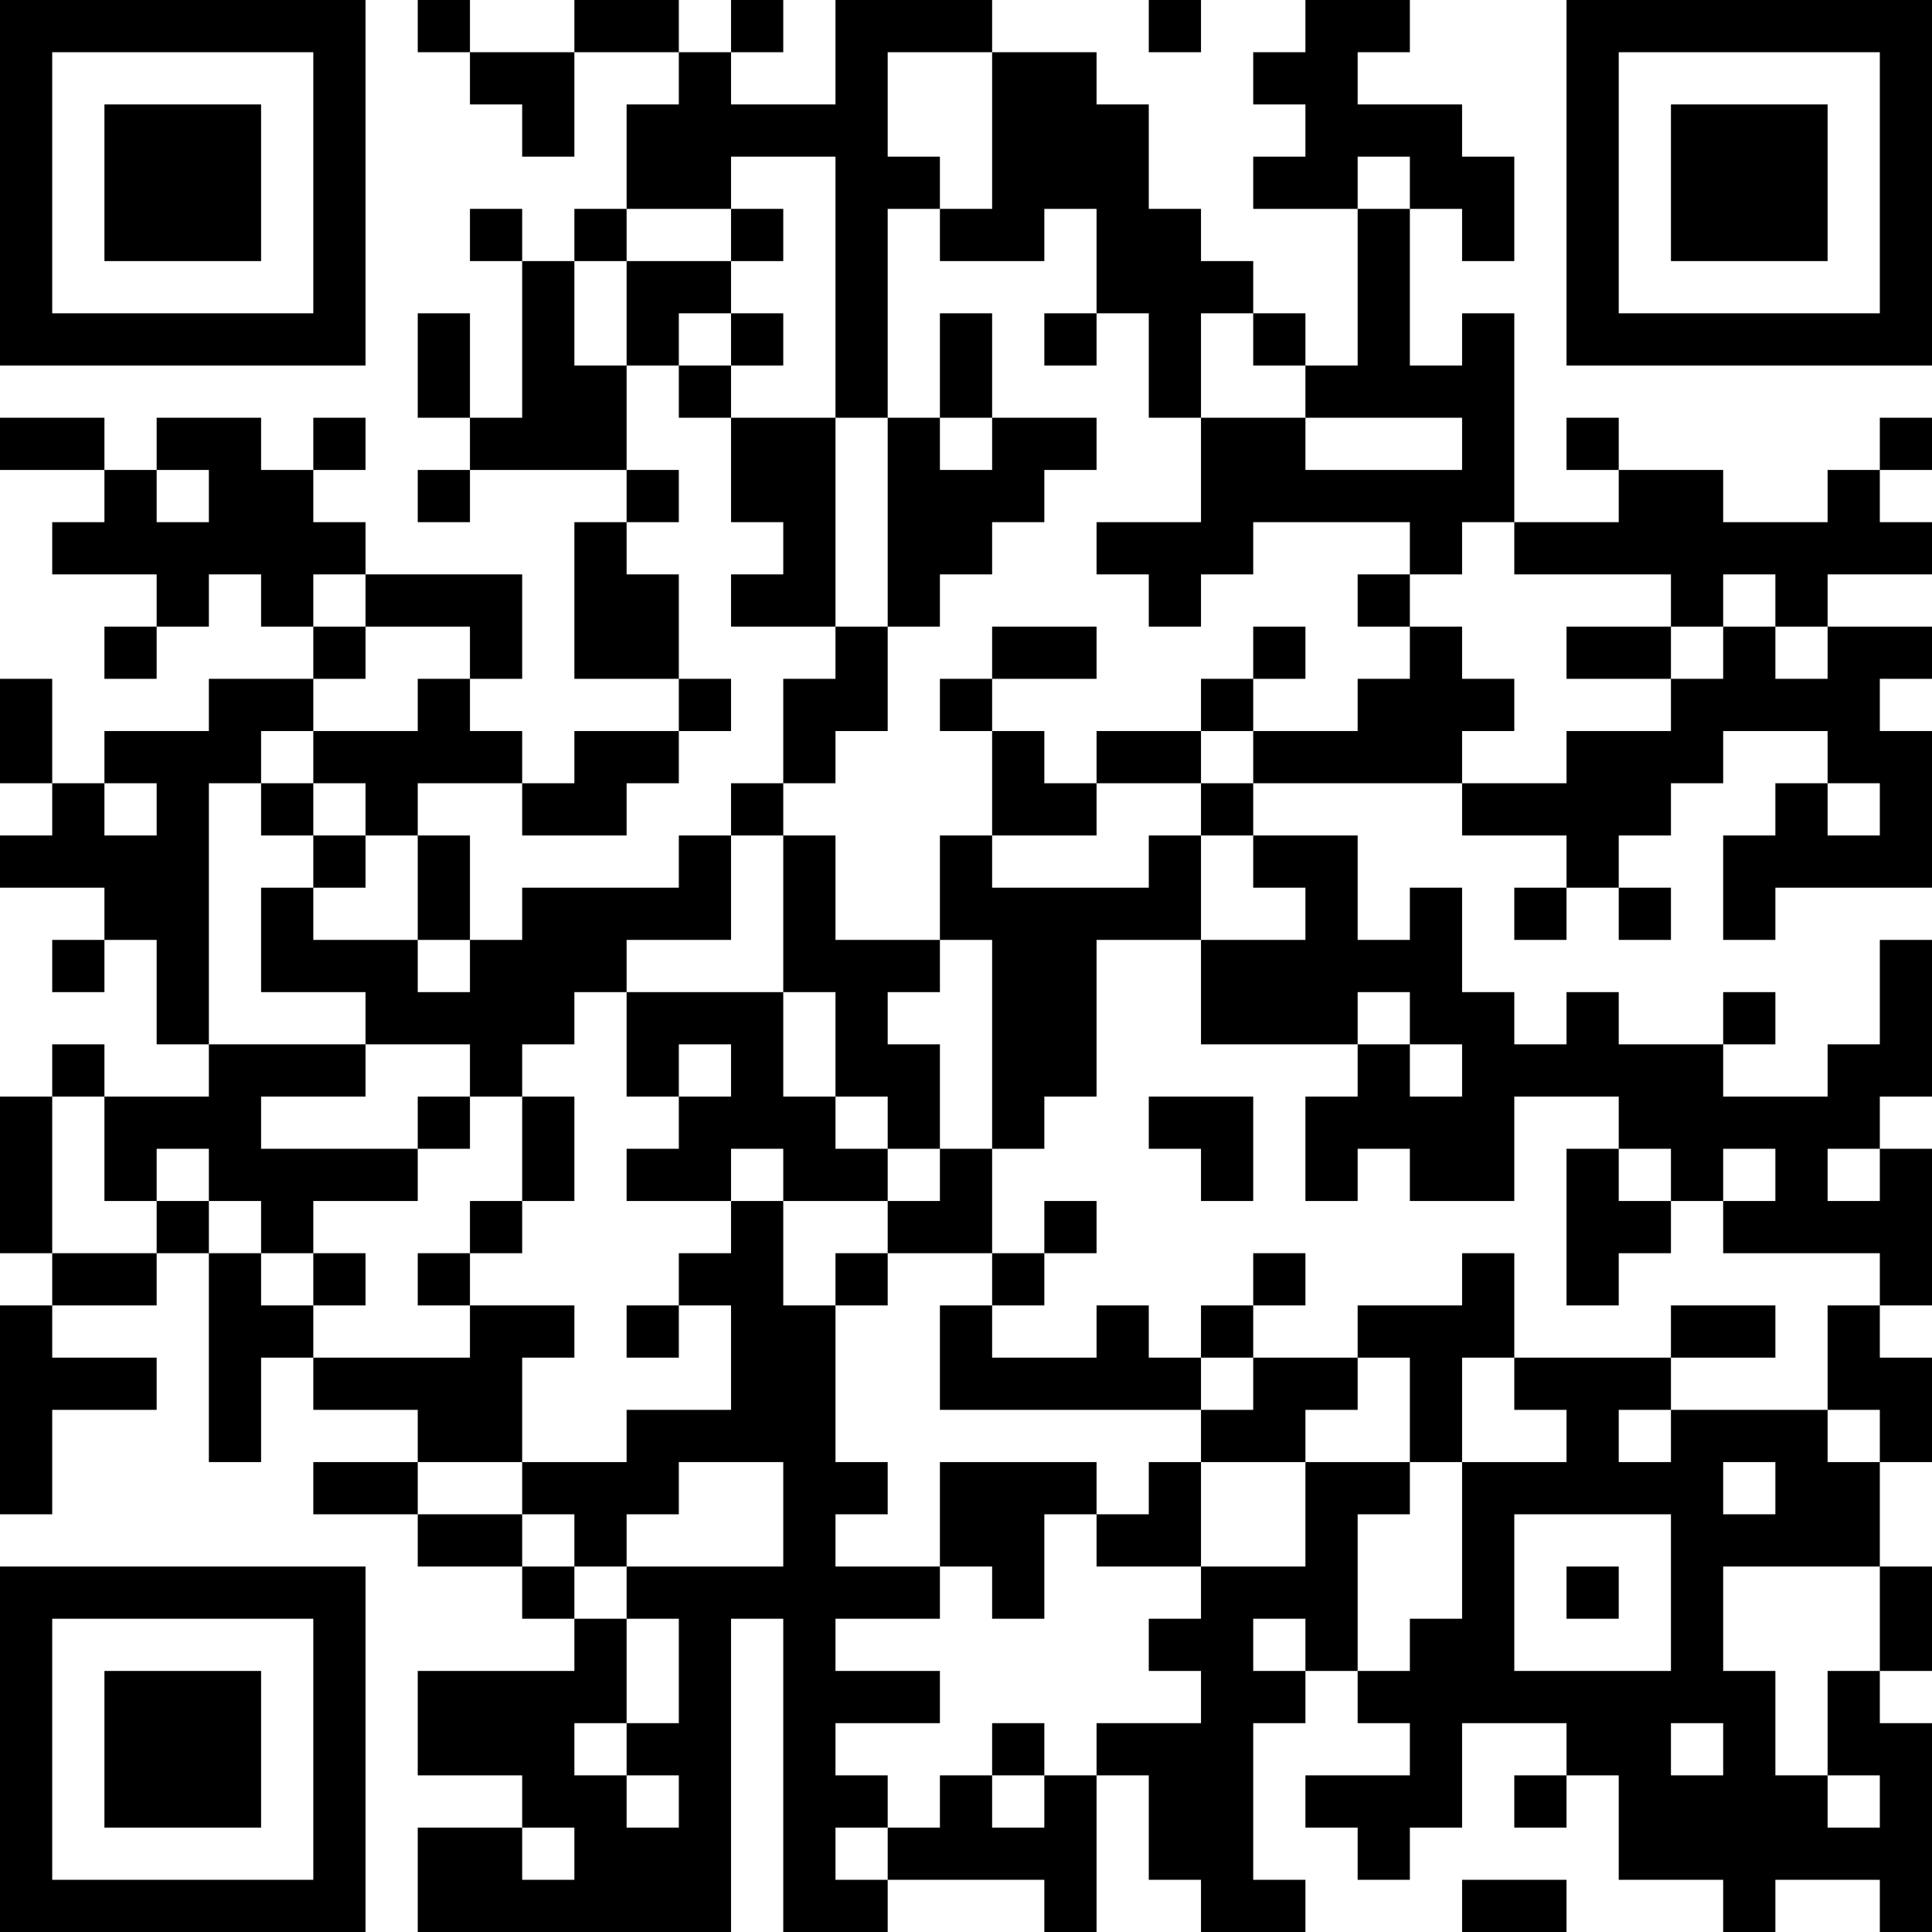 <?xml version="1.0" encoding="UTF-8"?>
<svg xmlns="http://www.w3.org/2000/svg" version="1.1" width="400" height="400" viewBox="0 0 400 400"><rect x="0" y="0" width="400" height="400" fill="#ffffff"/><g transform="scale(10.811)"><g transform="translate(0,0)"><path fill-rule="evenodd" d="M8 0L8 1L9 1L9 2L10 2L10 3L11 3L11 1L13 1L13 2L12 2L12 4L11 4L11 5L10 5L10 4L9 4L9 5L10 5L10 8L9 8L9 6L8 6L8 8L9 8L9 9L8 9L8 10L9 10L9 9L12 9L12 10L11 10L11 13L13 13L13 14L11 14L11 15L10 15L10 14L9 14L9 13L10 13L10 11L7 11L7 10L6 10L6 9L7 9L7 8L6 8L6 9L5 9L5 8L3 8L3 9L2 9L2 8L0 8L0 9L2 9L2 10L1 10L1 11L3 11L3 12L2 12L2 13L3 13L3 12L4 12L4 11L5 11L5 12L6 12L6 13L4 13L4 14L2 14L2 15L1 15L1 13L0 13L0 15L1 15L1 16L0 16L0 17L2 17L2 18L1 18L1 19L2 19L2 18L3 18L3 20L4 20L4 21L2 21L2 20L1 20L1 21L0 21L0 24L1 24L1 25L0 25L0 29L1 29L1 27L3 27L3 26L1 26L1 25L3 25L3 24L4 24L4 28L5 28L5 26L6 26L6 27L8 27L8 28L6 28L6 29L8 29L8 30L10 30L10 31L11 31L11 32L8 32L8 34L10 34L10 35L8 35L8 37L14 37L14 31L15 31L15 37L17 37L17 36L20 36L20 37L21 37L21 34L22 34L22 36L23 36L23 37L25 37L25 36L24 36L24 33L25 33L25 32L26 32L26 33L27 33L27 34L25 34L25 35L26 35L26 36L27 36L27 35L28 35L28 33L30 33L30 34L29 34L29 35L30 35L30 34L31 34L31 36L33 36L33 37L34 37L34 36L36 36L36 37L37 37L37 33L36 33L36 32L37 32L37 30L36 30L36 28L37 28L37 26L36 26L36 25L37 25L37 22L36 22L36 21L37 21L37 18L36 18L36 20L35 20L35 21L33 21L33 20L34 20L34 19L33 19L33 20L31 20L31 19L30 19L30 20L29 20L29 19L28 19L28 17L27 17L27 18L26 18L26 16L24 16L24 15L28 15L28 16L30 16L30 17L29 17L29 18L30 18L30 17L31 17L31 18L32 18L32 17L31 17L31 16L32 16L32 15L33 15L33 14L35 14L35 15L34 15L34 16L33 16L33 18L34 18L34 17L37 17L37 14L36 14L36 13L37 13L37 12L35 12L35 11L37 11L37 10L36 10L36 9L37 9L37 8L36 8L36 9L35 9L35 10L33 10L33 9L31 9L31 8L30 8L30 9L31 9L31 10L29 10L29 6L28 6L28 7L27 7L27 4L28 4L28 5L29 5L29 3L28 3L28 2L26 2L26 1L27 1L27 0L25 0L25 1L24 1L24 2L25 2L25 3L24 3L24 4L26 4L26 7L25 7L25 6L24 6L24 5L23 5L23 4L22 4L22 2L21 2L21 1L19 1L19 0L16 0L16 2L14 2L14 1L15 1L15 0L14 0L14 1L13 1L13 0L11 0L11 1L9 1L9 0ZM22 0L22 1L23 1L23 0ZM17 1L17 3L18 3L18 4L17 4L17 8L16 8L16 3L14 3L14 4L12 4L12 5L11 5L11 7L12 7L12 9L13 9L13 10L12 10L12 11L13 11L13 13L14 13L14 14L13 14L13 15L12 15L12 16L10 16L10 15L8 15L8 16L7 16L7 15L6 15L6 14L8 14L8 13L9 13L9 12L7 12L7 11L6 11L6 12L7 12L7 13L6 13L6 14L5 14L5 15L4 15L4 20L7 20L7 21L5 21L5 22L8 22L8 23L6 23L6 24L5 24L5 23L4 23L4 22L3 22L3 23L2 23L2 21L1 21L1 24L3 24L3 23L4 23L4 24L5 24L5 25L6 25L6 26L9 26L9 25L11 25L11 26L10 26L10 28L8 28L8 29L10 29L10 30L11 30L11 31L12 31L12 33L11 33L11 34L12 34L12 35L13 35L13 34L12 34L12 33L13 33L13 31L12 31L12 30L15 30L15 28L13 28L13 29L12 29L12 30L11 30L11 29L10 29L10 28L12 28L12 27L14 27L14 25L13 25L13 24L14 24L14 23L15 23L15 25L16 25L16 28L17 28L17 29L16 29L16 30L18 30L18 31L16 31L16 32L18 32L18 33L16 33L16 34L17 34L17 35L16 35L16 36L17 36L17 35L18 35L18 34L19 34L19 35L20 35L20 34L21 34L21 33L23 33L23 32L22 32L22 31L23 31L23 30L25 30L25 28L27 28L27 29L26 29L26 32L27 32L27 31L28 31L28 28L30 28L30 27L29 27L29 26L32 26L32 27L31 27L31 28L32 28L32 27L35 27L35 28L36 28L36 27L35 27L35 25L36 25L36 24L33 24L33 23L34 23L34 22L33 22L33 23L32 23L32 22L31 22L31 21L29 21L29 23L27 23L27 22L26 22L26 23L25 23L25 21L26 21L26 20L27 20L27 21L28 21L28 20L27 20L27 19L26 19L26 20L23 20L23 18L25 18L25 17L24 17L24 16L23 16L23 15L24 15L24 14L26 14L26 13L27 13L27 12L28 12L28 13L29 13L29 14L28 14L28 15L30 15L30 14L32 14L32 13L33 13L33 12L34 12L34 13L35 13L35 12L34 12L34 11L33 11L33 12L32 12L32 11L29 11L29 10L28 10L28 11L27 11L27 10L24 10L24 11L23 11L23 12L22 12L22 11L21 11L21 10L23 10L23 8L25 8L25 9L28 9L28 8L25 8L25 7L24 7L24 6L23 6L23 8L22 8L22 6L21 6L21 4L20 4L20 5L18 5L18 4L19 4L19 1ZM26 3L26 4L27 4L27 3ZM14 4L14 5L12 5L12 7L13 7L13 8L14 8L14 10L15 10L15 11L14 11L14 12L16 12L16 13L15 13L15 15L14 15L14 16L13 16L13 17L10 17L10 18L9 18L9 16L8 16L8 18L6 18L6 17L7 17L7 16L6 16L6 15L5 15L5 16L6 16L6 17L5 17L5 19L7 19L7 20L9 20L9 21L8 21L8 22L9 22L9 21L10 21L10 23L9 23L9 24L8 24L8 25L9 25L9 24L10 24L10 23L11 23L11 21L10 21L10 20L11 20L11 19L12 19L12 21L13 21L13 22L12 22L12 23L14 23L14 22L15 22L15 23L17 23L17 24L16 24L16 25L17 25L17 24L19 24L19 25L18 25L18 27L23 27L23 28L22 28L22 29L21 29L21 28L18 28L18 30L19 30L19 31L20 31L20 29L21 29L21 30L23 30L23 28L25 28L25 27L26 27L26 26L27 26L27 28L28 28L28 26L29 26L29 24L28 24L28 25L26 25L26 26L24 26L24 25L25 25L25 24L24 24L24 25L23 25L23 26L22 26L22 25L21 25L21 26L19 26L19 25L20 25L20 24L21 24L21 23L20 23L20 24L19 24L19 22L20 22L20 21L21 21L21 18L23 18L23 16L22 16L22 17L19 17L19 16L21 16L21 15L23 15L23 14L24 14L24 13L25 13L25 12L24 12L24 13L23 13L23 14L21 14L21 15L20 15L20 14L19 14L19 13L21 13L21 12L19 12L19 13L18 13L18 14L19 14L19 16L18 16L18 18L16 18L16 16L15 16L15 15L16 15L16 14L17 14L17 12L18 12L18 11L19 11L19 10L20 10L20 9L21 9L21 8L19 8L19 6L18 6L18 8L17 8L17 12L16 12L16 8L14 8L14 7L15 7L15 6L14 6L14 5L15 5L15 4ZM13 6L13 7L14 7L14 6ZM20 6L20 7L21 7L21 6ZM18 8L18 9L19 9L19 8ZM3 9L3 10L4 10L4 9ZM26 11L26 12L27 12L27 11ZM30 12L30 13L32 13L32 12ZM2 15L2 16L3 16L3 15ZM35 15L35 16L36 16L36 15ZM14 16L14 18L12 18L12 19L15 19L15 21L16 21L16 22L17 22L17 23L18 23L18 22L19 22L19 18L18 18L18 19L17 19L17 20L18 20L18 22L17 22L17 21L16 21L16 19L15 19L15 16ZM8 18L8 19L9 19L9 18ZM13 20L13 21L14 21L14 20ZM22 21L22 22L23 22L23 23L24 23L24 21ZM30 22L30 25L31 25L31 24L32 24L32 23L31 23L31 22ZM35 22L35 23L36 23L36 22ZM6 24L6 25L7 25L7 24ZM12 25L12 26L13 26L13 25ZM32 25L32 26L34 26L34 25ZM23 26L23 27L24 27L24 26ZM33 28L33 29L34 29L34 28ZM29 29L29 32L32 32L32 29ZM30 30L30 31L31 31L31 30ZM33 30L33 32L34 32L34 34L35 34L35 35L36 35L36 34L35 34L35 32L36 32L36 30ZM24 31L24 32L25 32L25 31ZM19 33L19 34L20 34L20 33ZM32 33L32 34L33 34L33 33ZM10 35L10 36L11 36L11 35ZM28 36L28 37L30 37L30 36ZM0 0L0 7L7 7L7 0ZM1 1L1 6L6 6L6 1ZM2 2L2 5L5 5L5 2ZM30 0L30 7L37 7L37 0ZM31 1L31 6L36 6L36 1ZM32 2L32 5L35 5L35 2ZM0 30L0 37L7 37L7 30ZM1 31L1 36L6 36L6 31ZM2 32L2 35L5 35L5 32Z" fill="#000000"/></g></g></svg>
